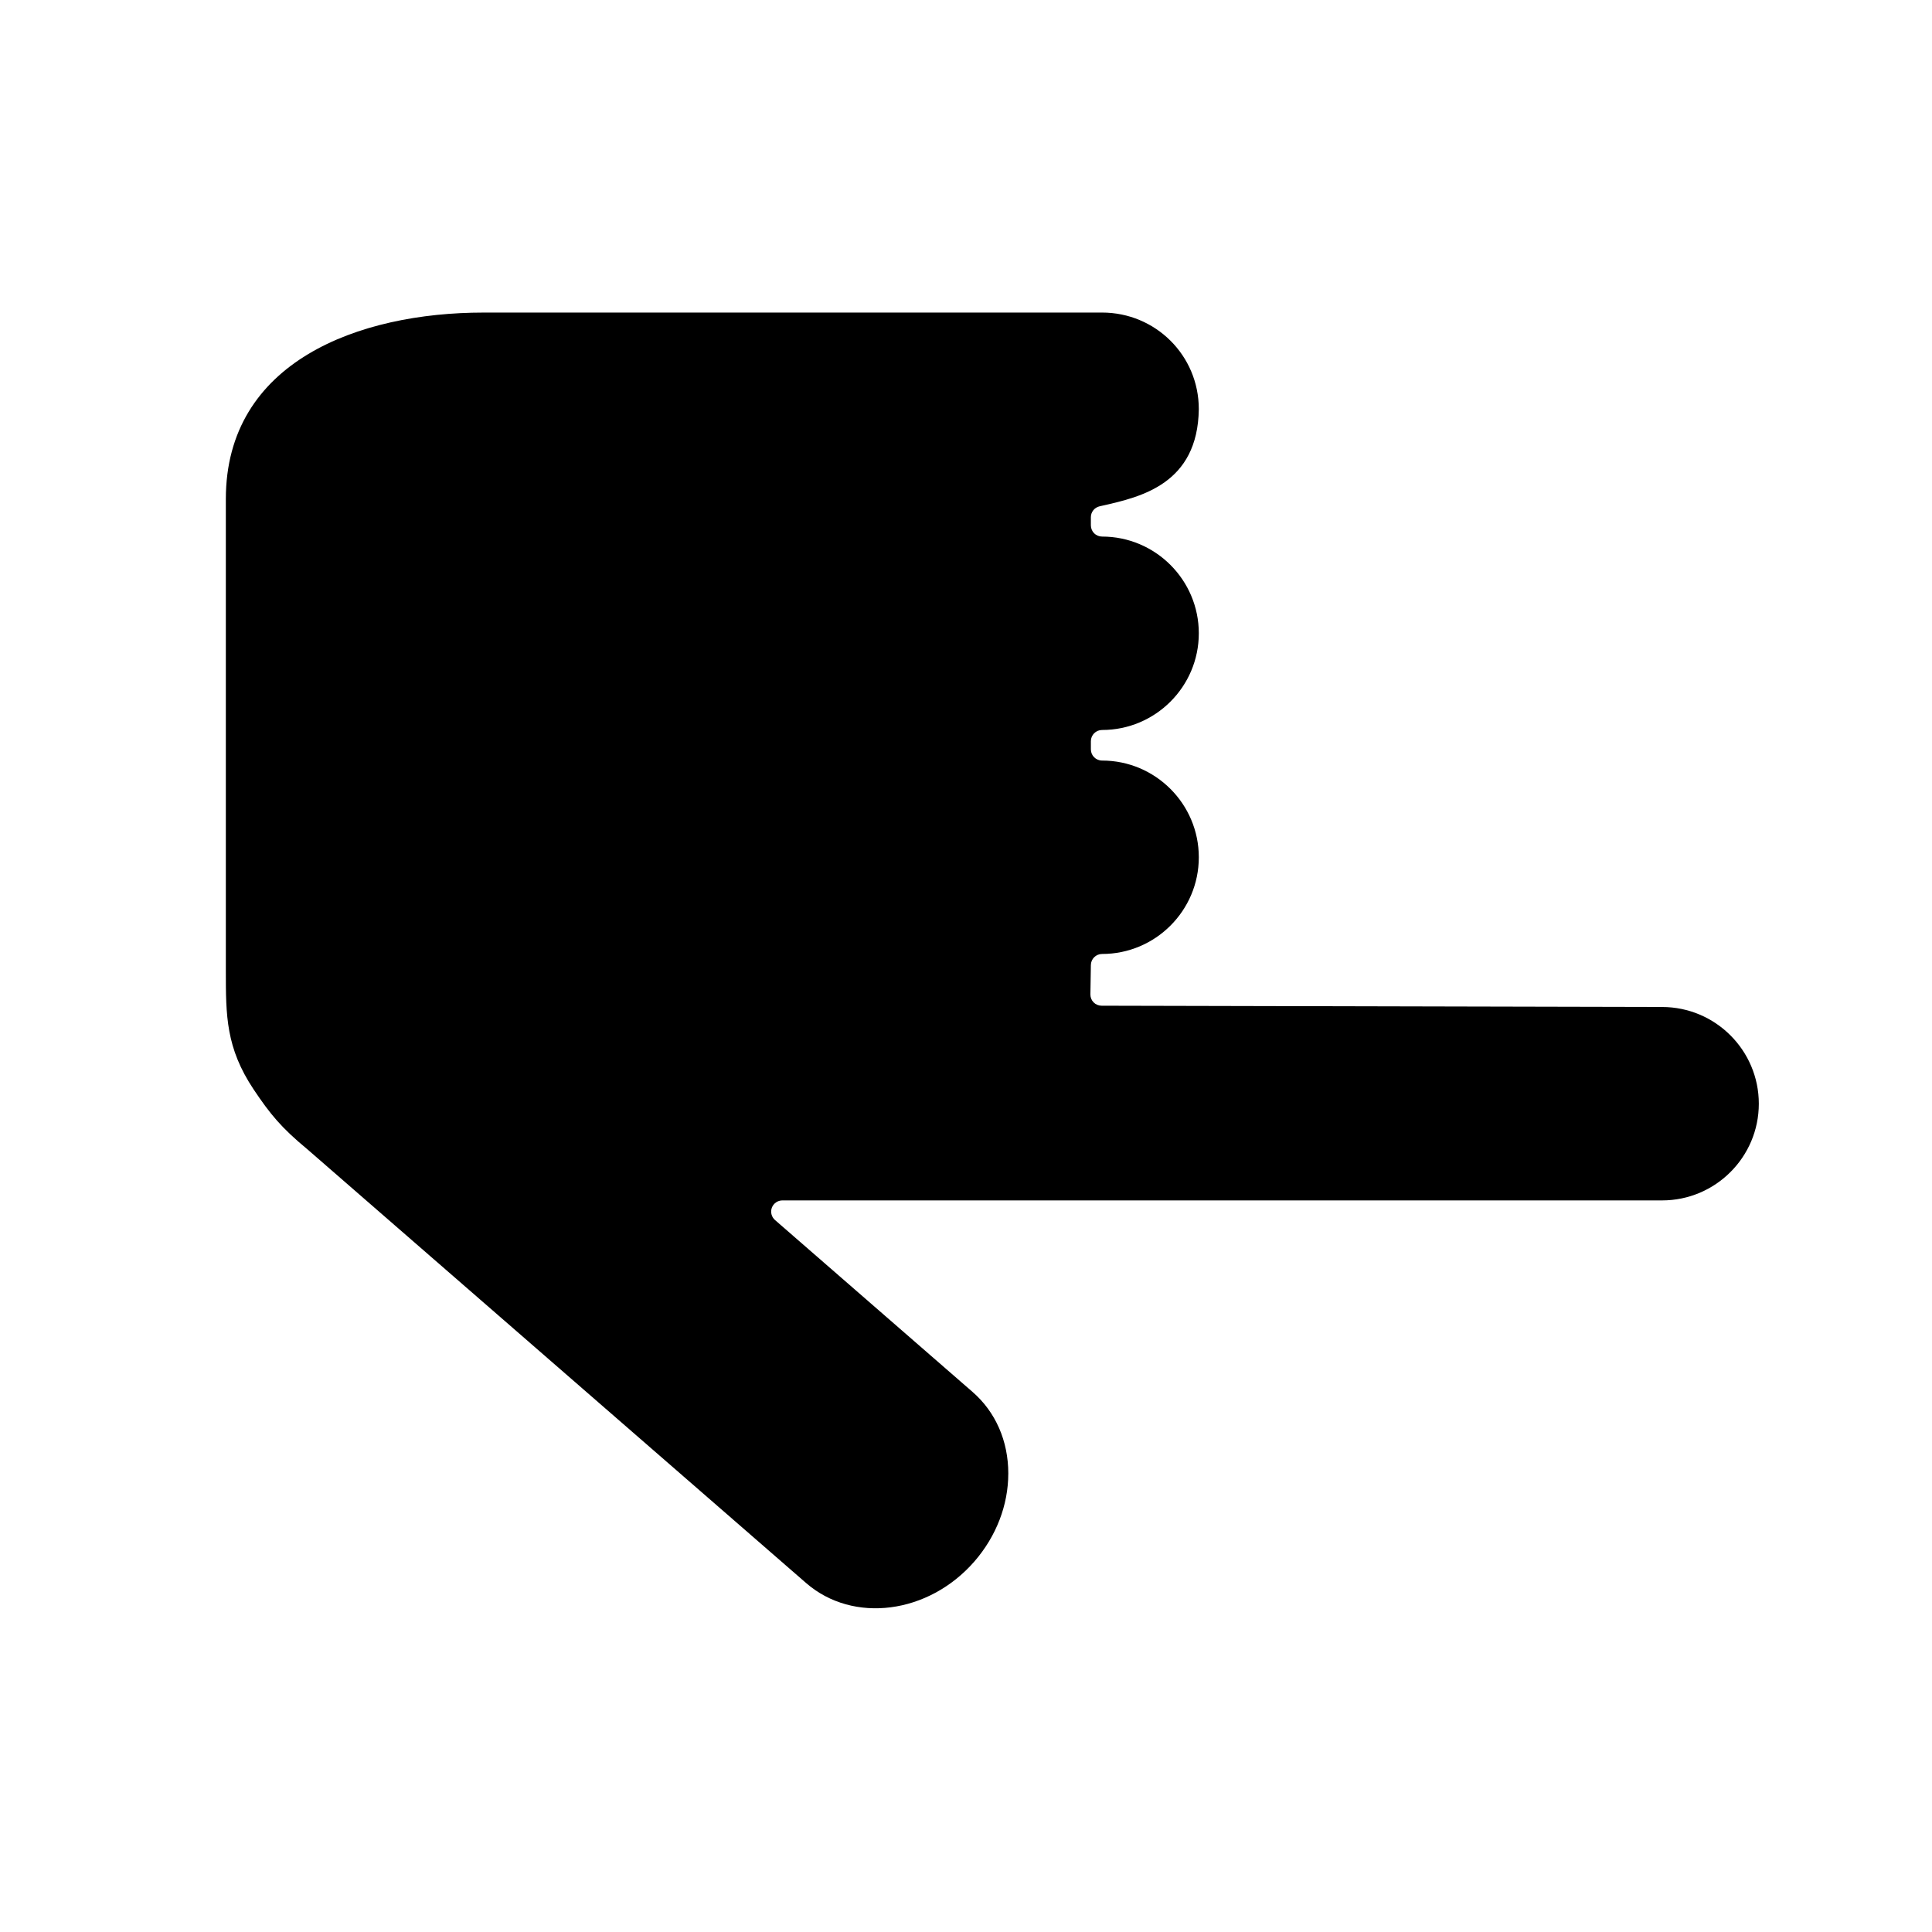 <?xml version="1.0" encoding="UTF-8"?>
<!-- Uploaded to: SVG Repo, www.svgrepo.com, Generator: SVG Repo Mixer Tools -->
<svg fill="#000000" width="800px" height="800px" version="1.1" viewBox="144 144 512 512" xmlns="http://www.w3.org/2000/svg">
 <path d="m411.21 534.51c0-8.648-3.371-16.34-9.492-21.652l-52.324-45.527c-0.934-0.82-1.277-2.117-0.844-3.281 0.438-1.152 1.551-1.93 2.789-1.93h233.13c14.141 0 25.637-11.496 25.637-25.621 0-14.141-11.504-25.637-25.637-25.637l-148.54-0.34c-0.797 0-1.562-0.328-2.113-0.883-0.547-0.559-0.848-1.305-0.848-2.082v-0.047l0.125-7.777c0.023-1.613 1.352-2.922 2.969-2.922 14.141 0 25.637-11.496 25.637-25.621 0-14.141-11.504-25.637-25.637-25.637-1.633 0-2.969-1.328-2.969-2.969v-2.164c0-1.633 1.336-2.969 2.969-2.969 14.141 0 25.637-11.496 25.637-25.621 0-14.141-11.504-25.637-25.637-25.637-0.789 0-1.543-0.316-2.102-0.867-0.551-0.562-0.867-1.316-0.867-2.102v-0.008-2.16c0-1.371 0.961-2.582 2.316-2.879l0.879-0.203c10.02-2.273 25.145-5.703 25.41-25.543v-0.008c0-14.266-11.504-25.594-25.633-25.594l-163.95 0.004c-33.004 0-68.262 12.988-68.262 49.41v125.02c0 11.848 0 20.406 7.379 31.465 4.328 6.457 7.258 10.086 14.246 15.859l132.16 114.94c12.441 10.805 32.445 8.238 44.602-5.738 5.781-6.664 8.969-14.926 8.969-23.285z"/>
</svg>